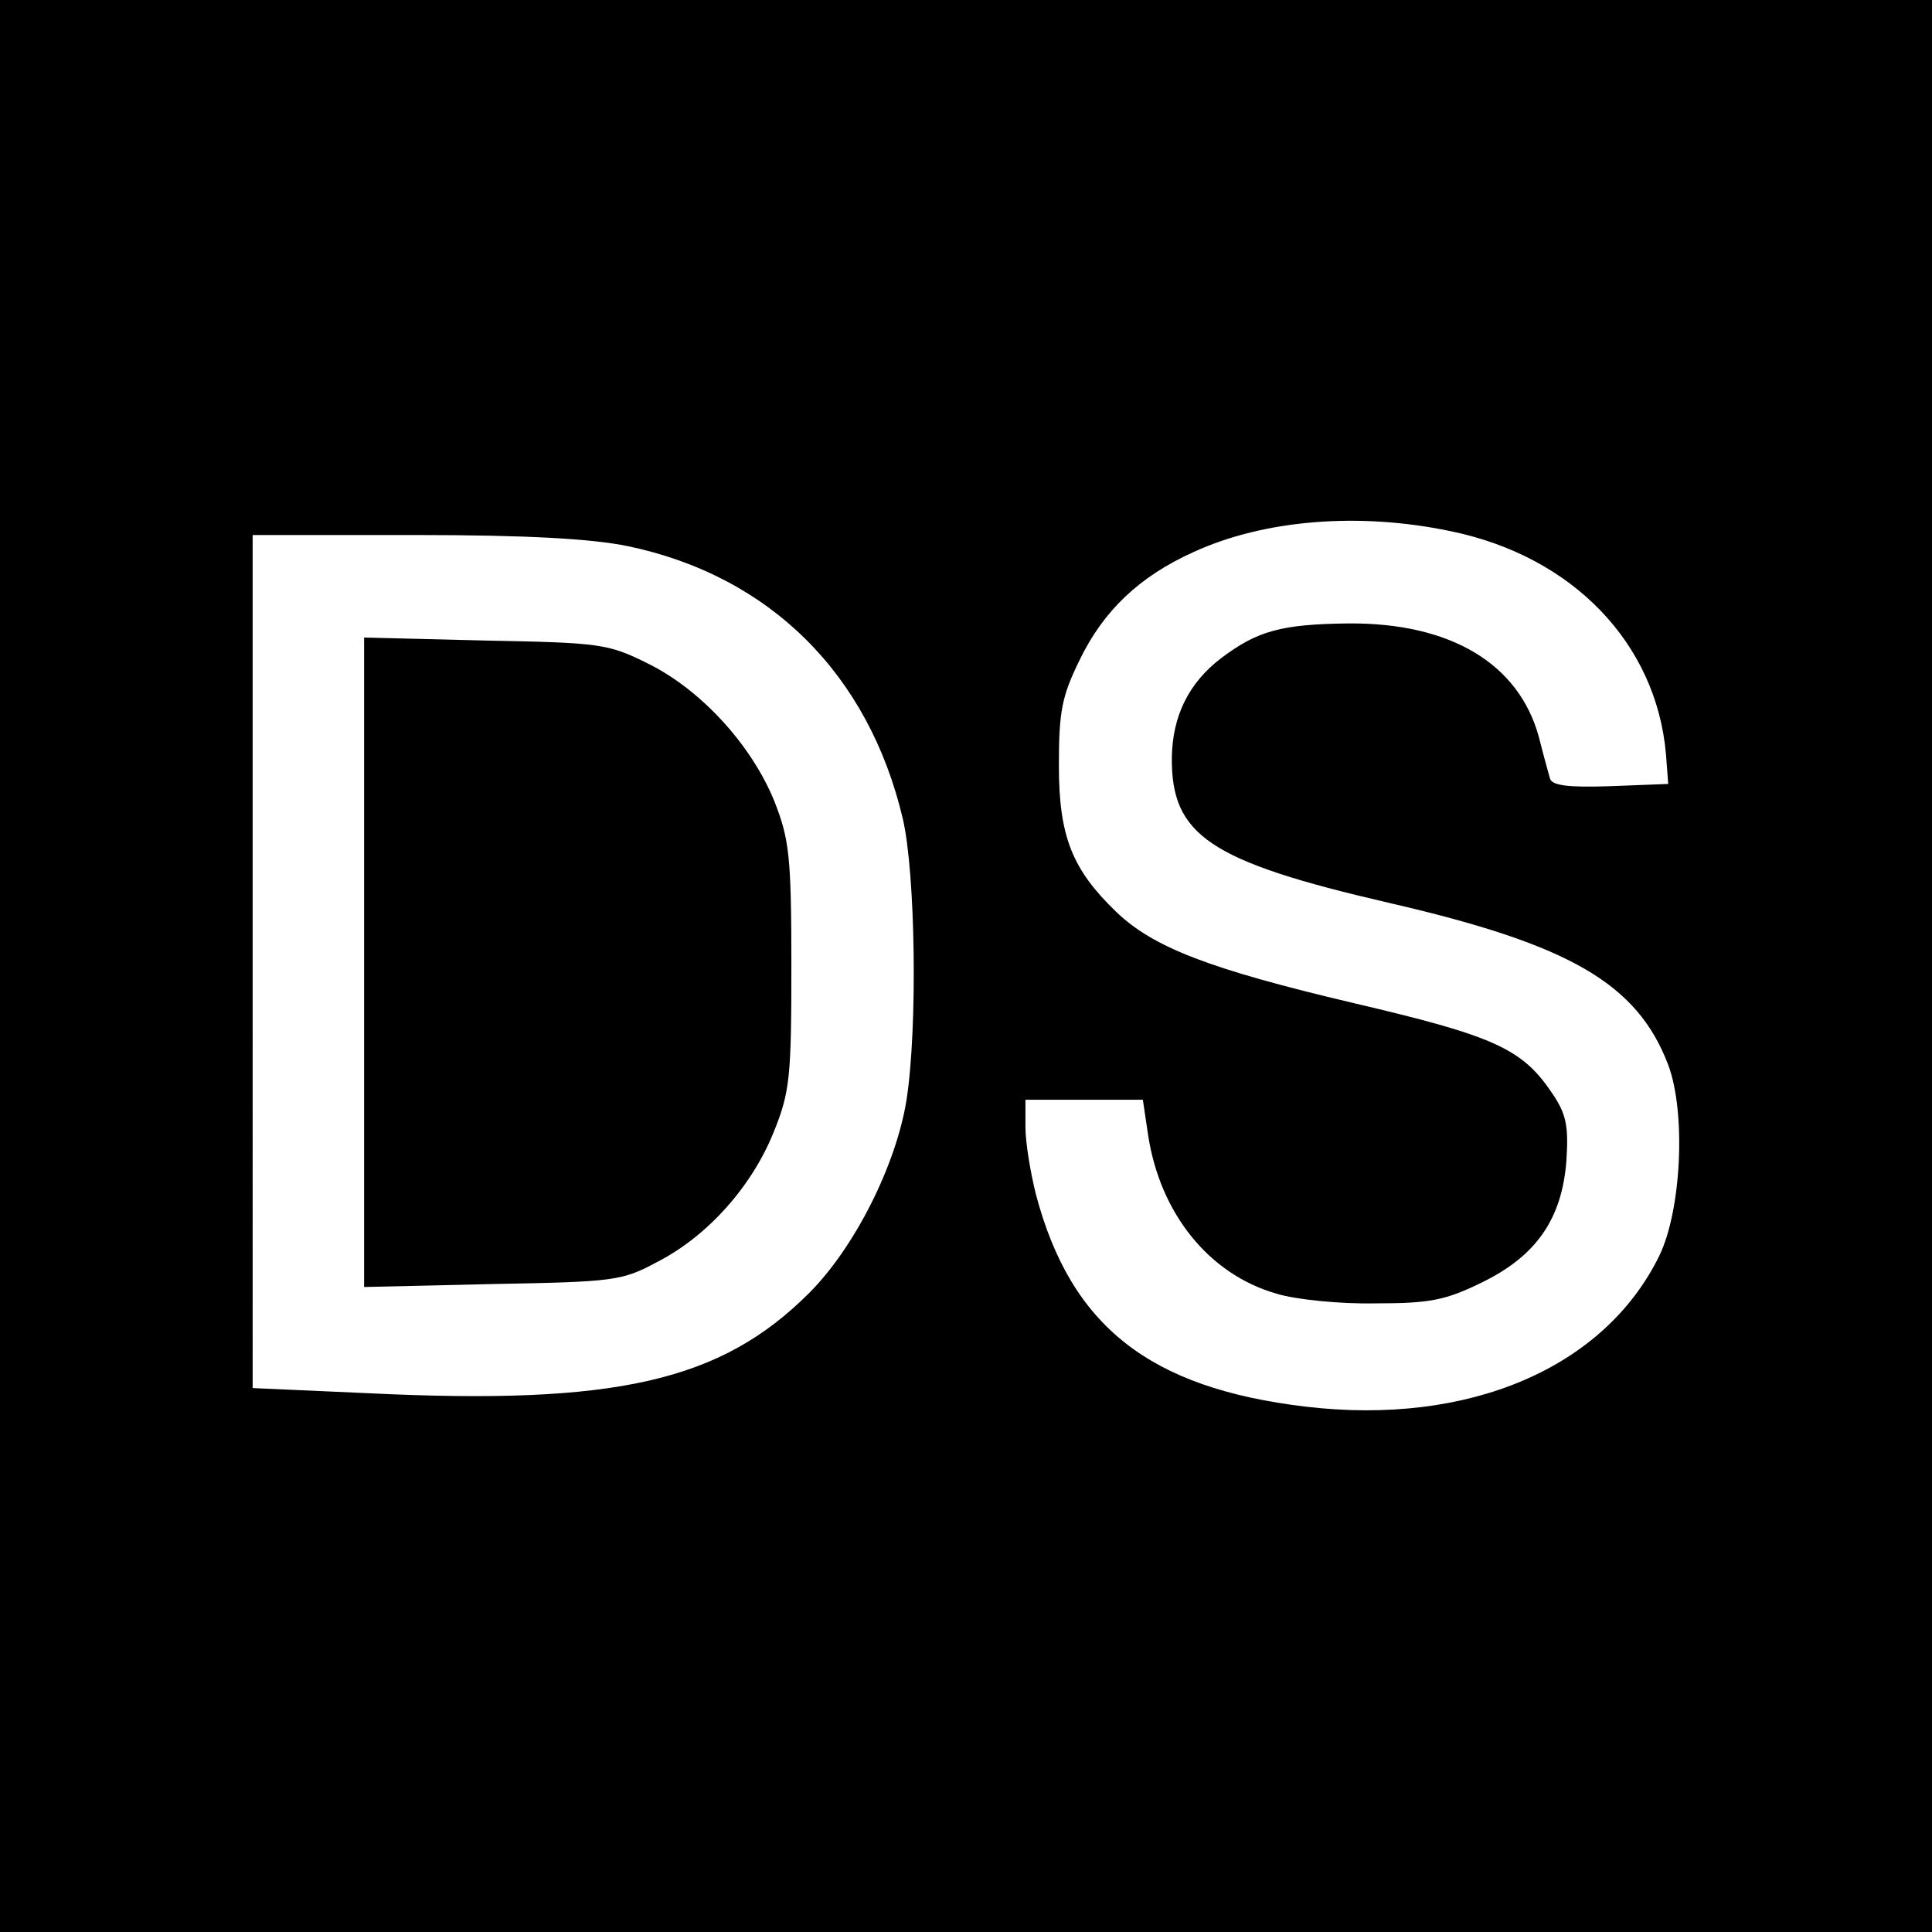 <svg version="1.0" xmlns="http://www.w3.org/2000/svg" width="346.667" height="346.667" viewBox="0 0 260 260"><path d="M0 130v130h260V0H0v130zm195.3-58.5c16.4 3.4 27.6 15.1 28.9 30l.3 4-7.8.3c-5.7.2-7.8-.1-8.1-1-.2-.7-.9-3.2-1.5-5.6-2.7-9.9-11.9-15.4-25.6-15.3-9.1.1-12.3 1-17.2 4.7-4.3 3.3-6.5 7.7-6.6 13.3-.1 10.5 5 14 29.2 19.6 24.3 5.6 33.4 10.8 37.6 21.8 2.4 6.4 1.8 19.5-1.2 25.7-7.4 15.1-25.6 22.9-47.6 20.3-21-2.5-31.6-10.8-36.3-28.6-.7-2.8-1.4-6.9-1.4-9V148h15.8l.7 4.7c1.6 10.6 8.2 18.8 17.3 21.4 2.6.8 8.6 1.4 13.3 1.3 7.3 0 9.4-.4 14.3-2.8 7.4-3.6 10.8-8.6 11.4-16.4.3-4.7 0-6.3-2-9.2-4-5.9-7.8-7.6-26.6-12-19.5-4.6-27-7.5-32-12.3-5.9-5.7-7.7-10.1-7.7-19.7 0-7.3.4-9.3 2.8-14.2 3.2-6.6 8-11.2 15.3-14.5 9.6-4.4 22.4-5.4 34.7-2.8zm-110.8 2c19.1 4 32.4 17.2 37 36.7 1.7 7.3 2 28.1.5 37.8-1.4 8.8-7 19.9-13.1 26-11.9 11.9-26 15.1-59.2 13.5l-15.7-.7V72h21.8c15.2 0 23.8.5 28.7 1.5z"/><path d="M49 129.5v43.7l17.3-.4c16.3-.3 17.4-.4 22.2-3 6.8-3.5 12.7-10.2 15.6-17.4 2.2-5.4 2.4-7.4 2.4-22.4 0-14.9-.3-17.1-2.3-22.2-3.1-7.6-9.9-15-17-18.5-5.4-2.7-6.5-2.8-21.9-3.1L49 85.8v43.7z"/></svg>